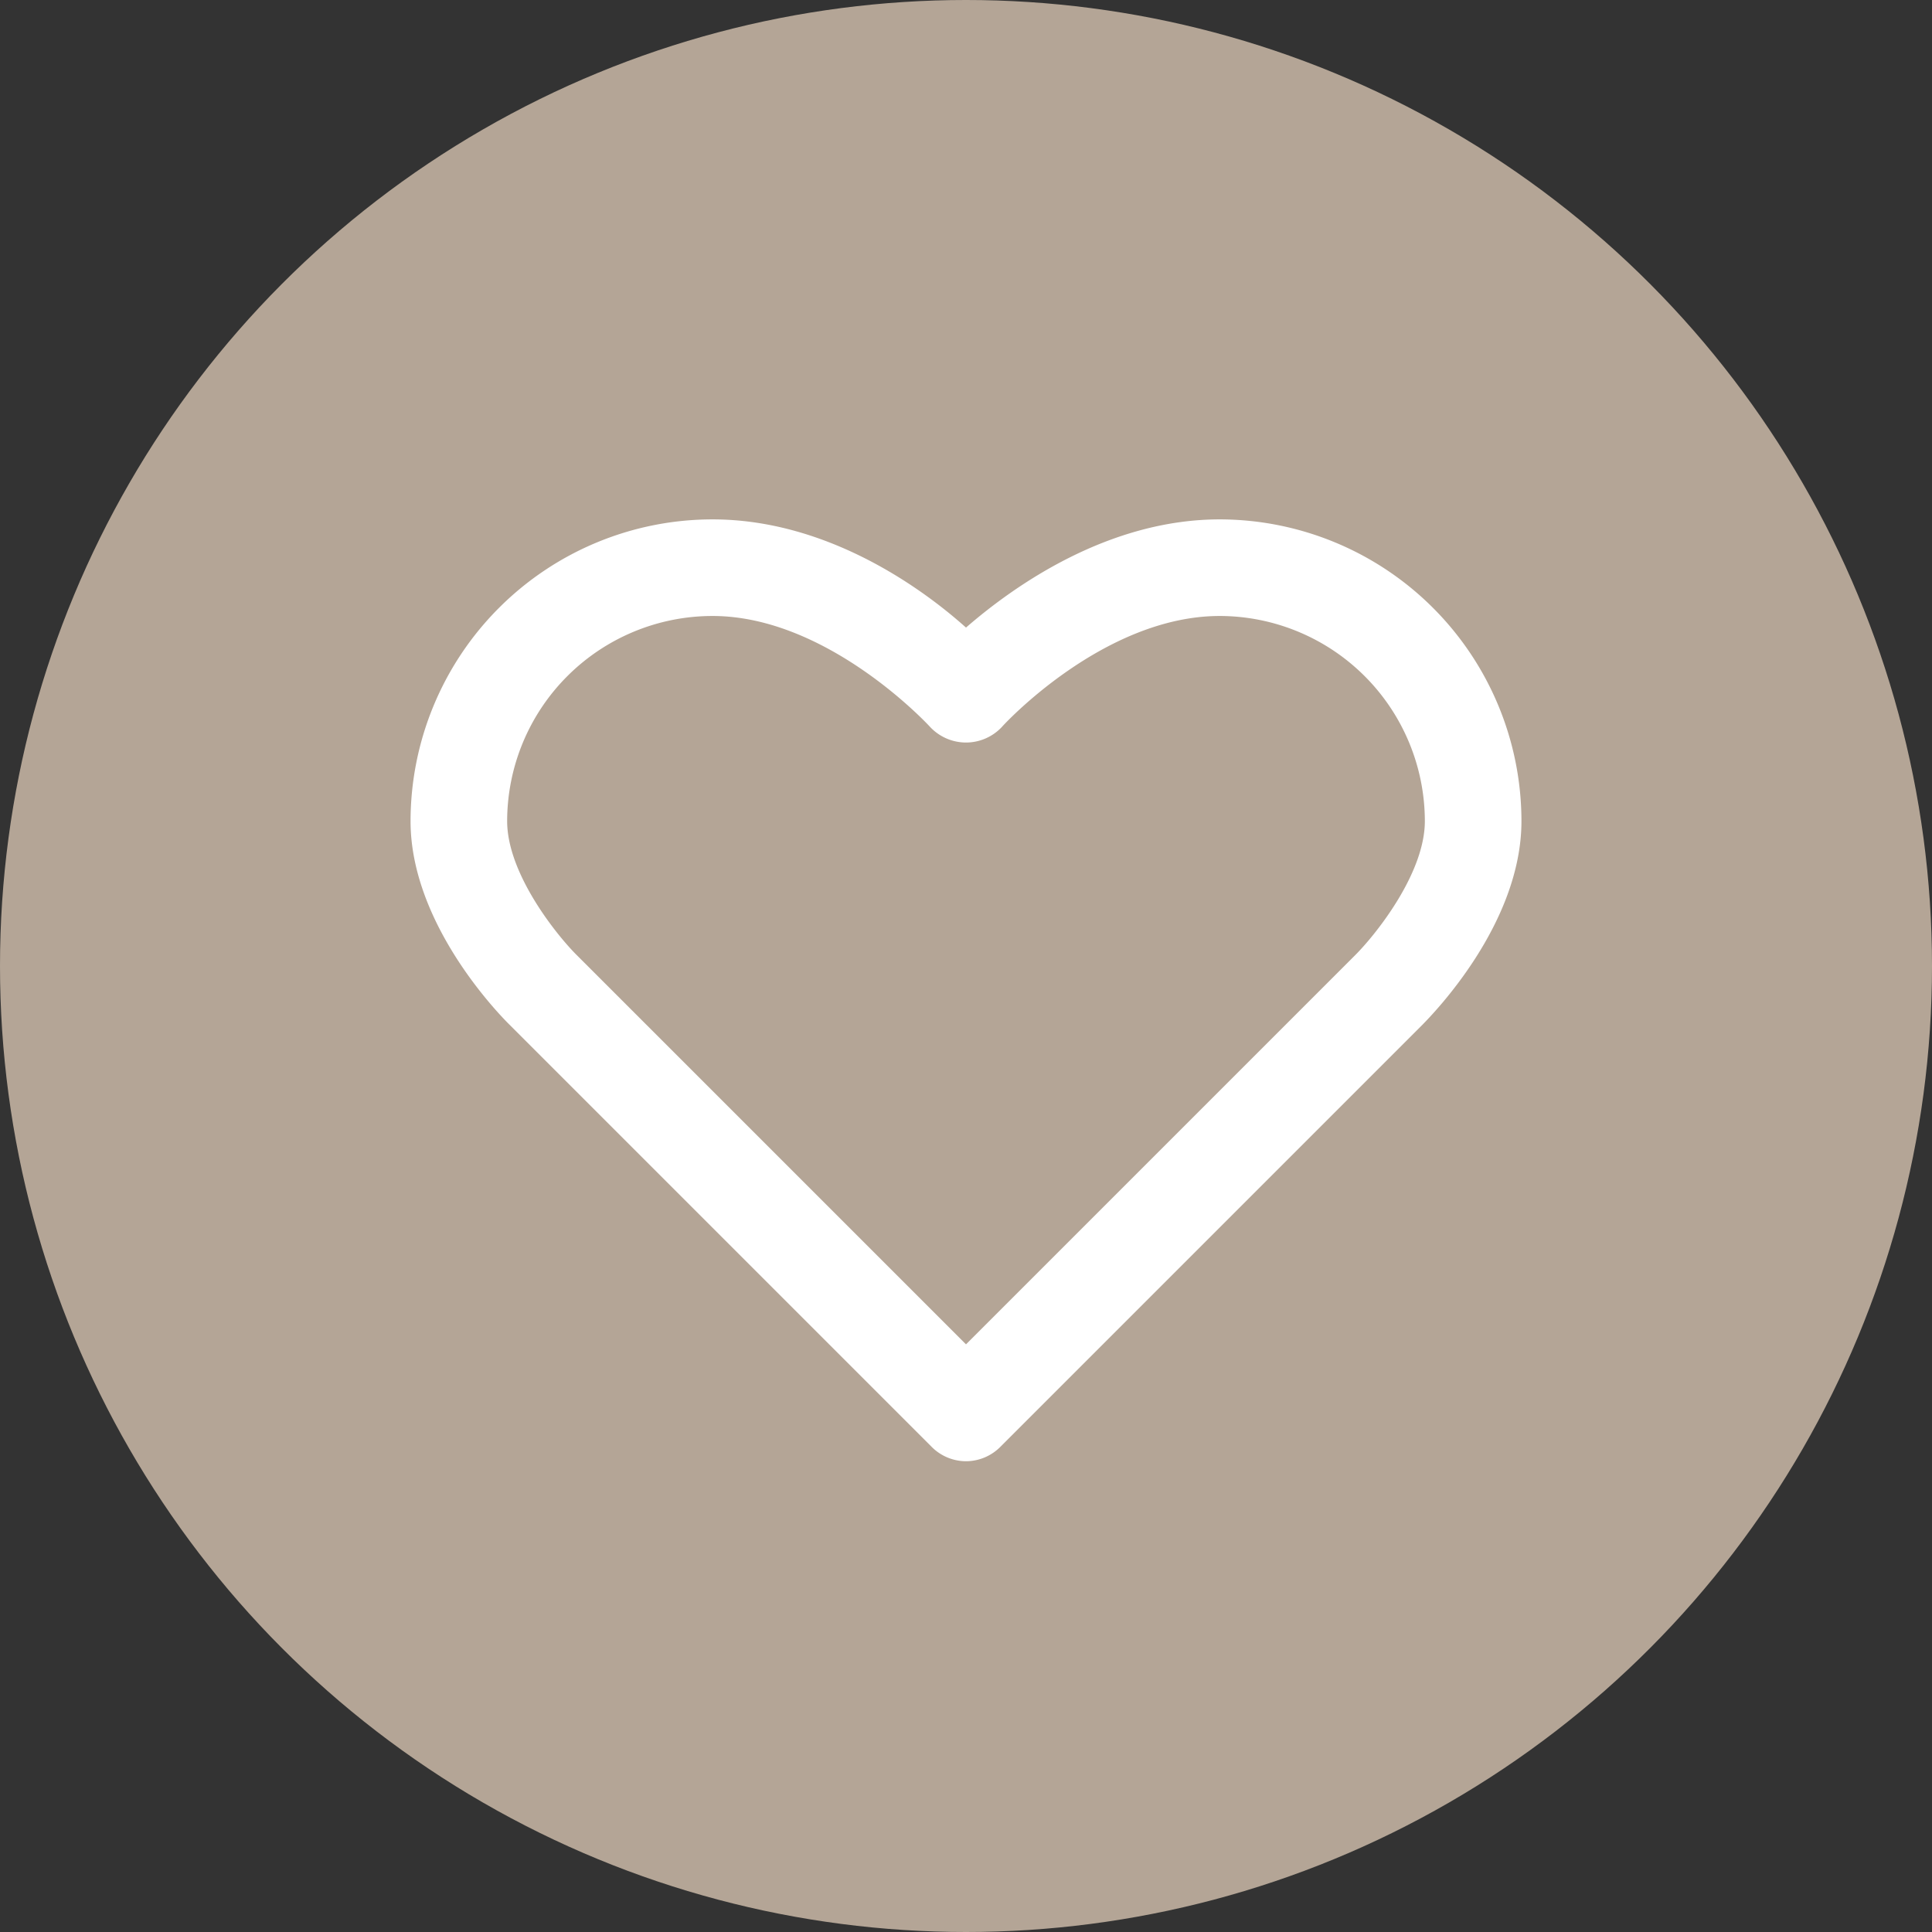 <svg xmlns="http://www.w3.org/2000/svg" viewBox="0 0 60 60"><rect x="0" y="0" width="60" height="60" fill="#333333" stroke="none"/><defs><style>.cls-1{fill:#b4a596;}.cls-2{fill:#fff;}</style></defs><g id="レイヤー_2" data-name="レイヤー 2"><g id="レイヤー_1-2" data-name="レイヤー 1"><circle class="cls-1" cx="30" cy="30" r="30"/><path class="cls-2" d="M30,45.38a1.51,1.51,0,0,1-1.06-.44L15.81,31.81c-.3-.3-3.06-3.11-3.06-6.31a9.38,9.38,0,0,1,9.38-9.37c3.44,0,6.35,2,7.87,3.36,1.52-1.32,4.43-3.36,7.88-3.36a9.38,9.38,0,0,1,9.37,9.37c0,3.2-2.76,6-3.07,6.32L31.06,44.94A1.51,1.51,0,0,1,30,45.38ZM22.13,19.13a6.38,6.38,0,0,0-6.38,6.37c0,1.65,1.57,3.58,2.18,4.18L30,41.75,42.06,29.69c.62-.61,2.19-2.54,2.19-4.19a6.38,6.38,0,0,0-6.37-6.37c-3.61,0-6.73,3.4-6.76,3.44a1.53,1.53,0,0,1-1.12.49h0a1.53,1.53,0,0,1-1.12-.49h0S25.73,19.13,22.13,19.13Z"/></g></g></svg>